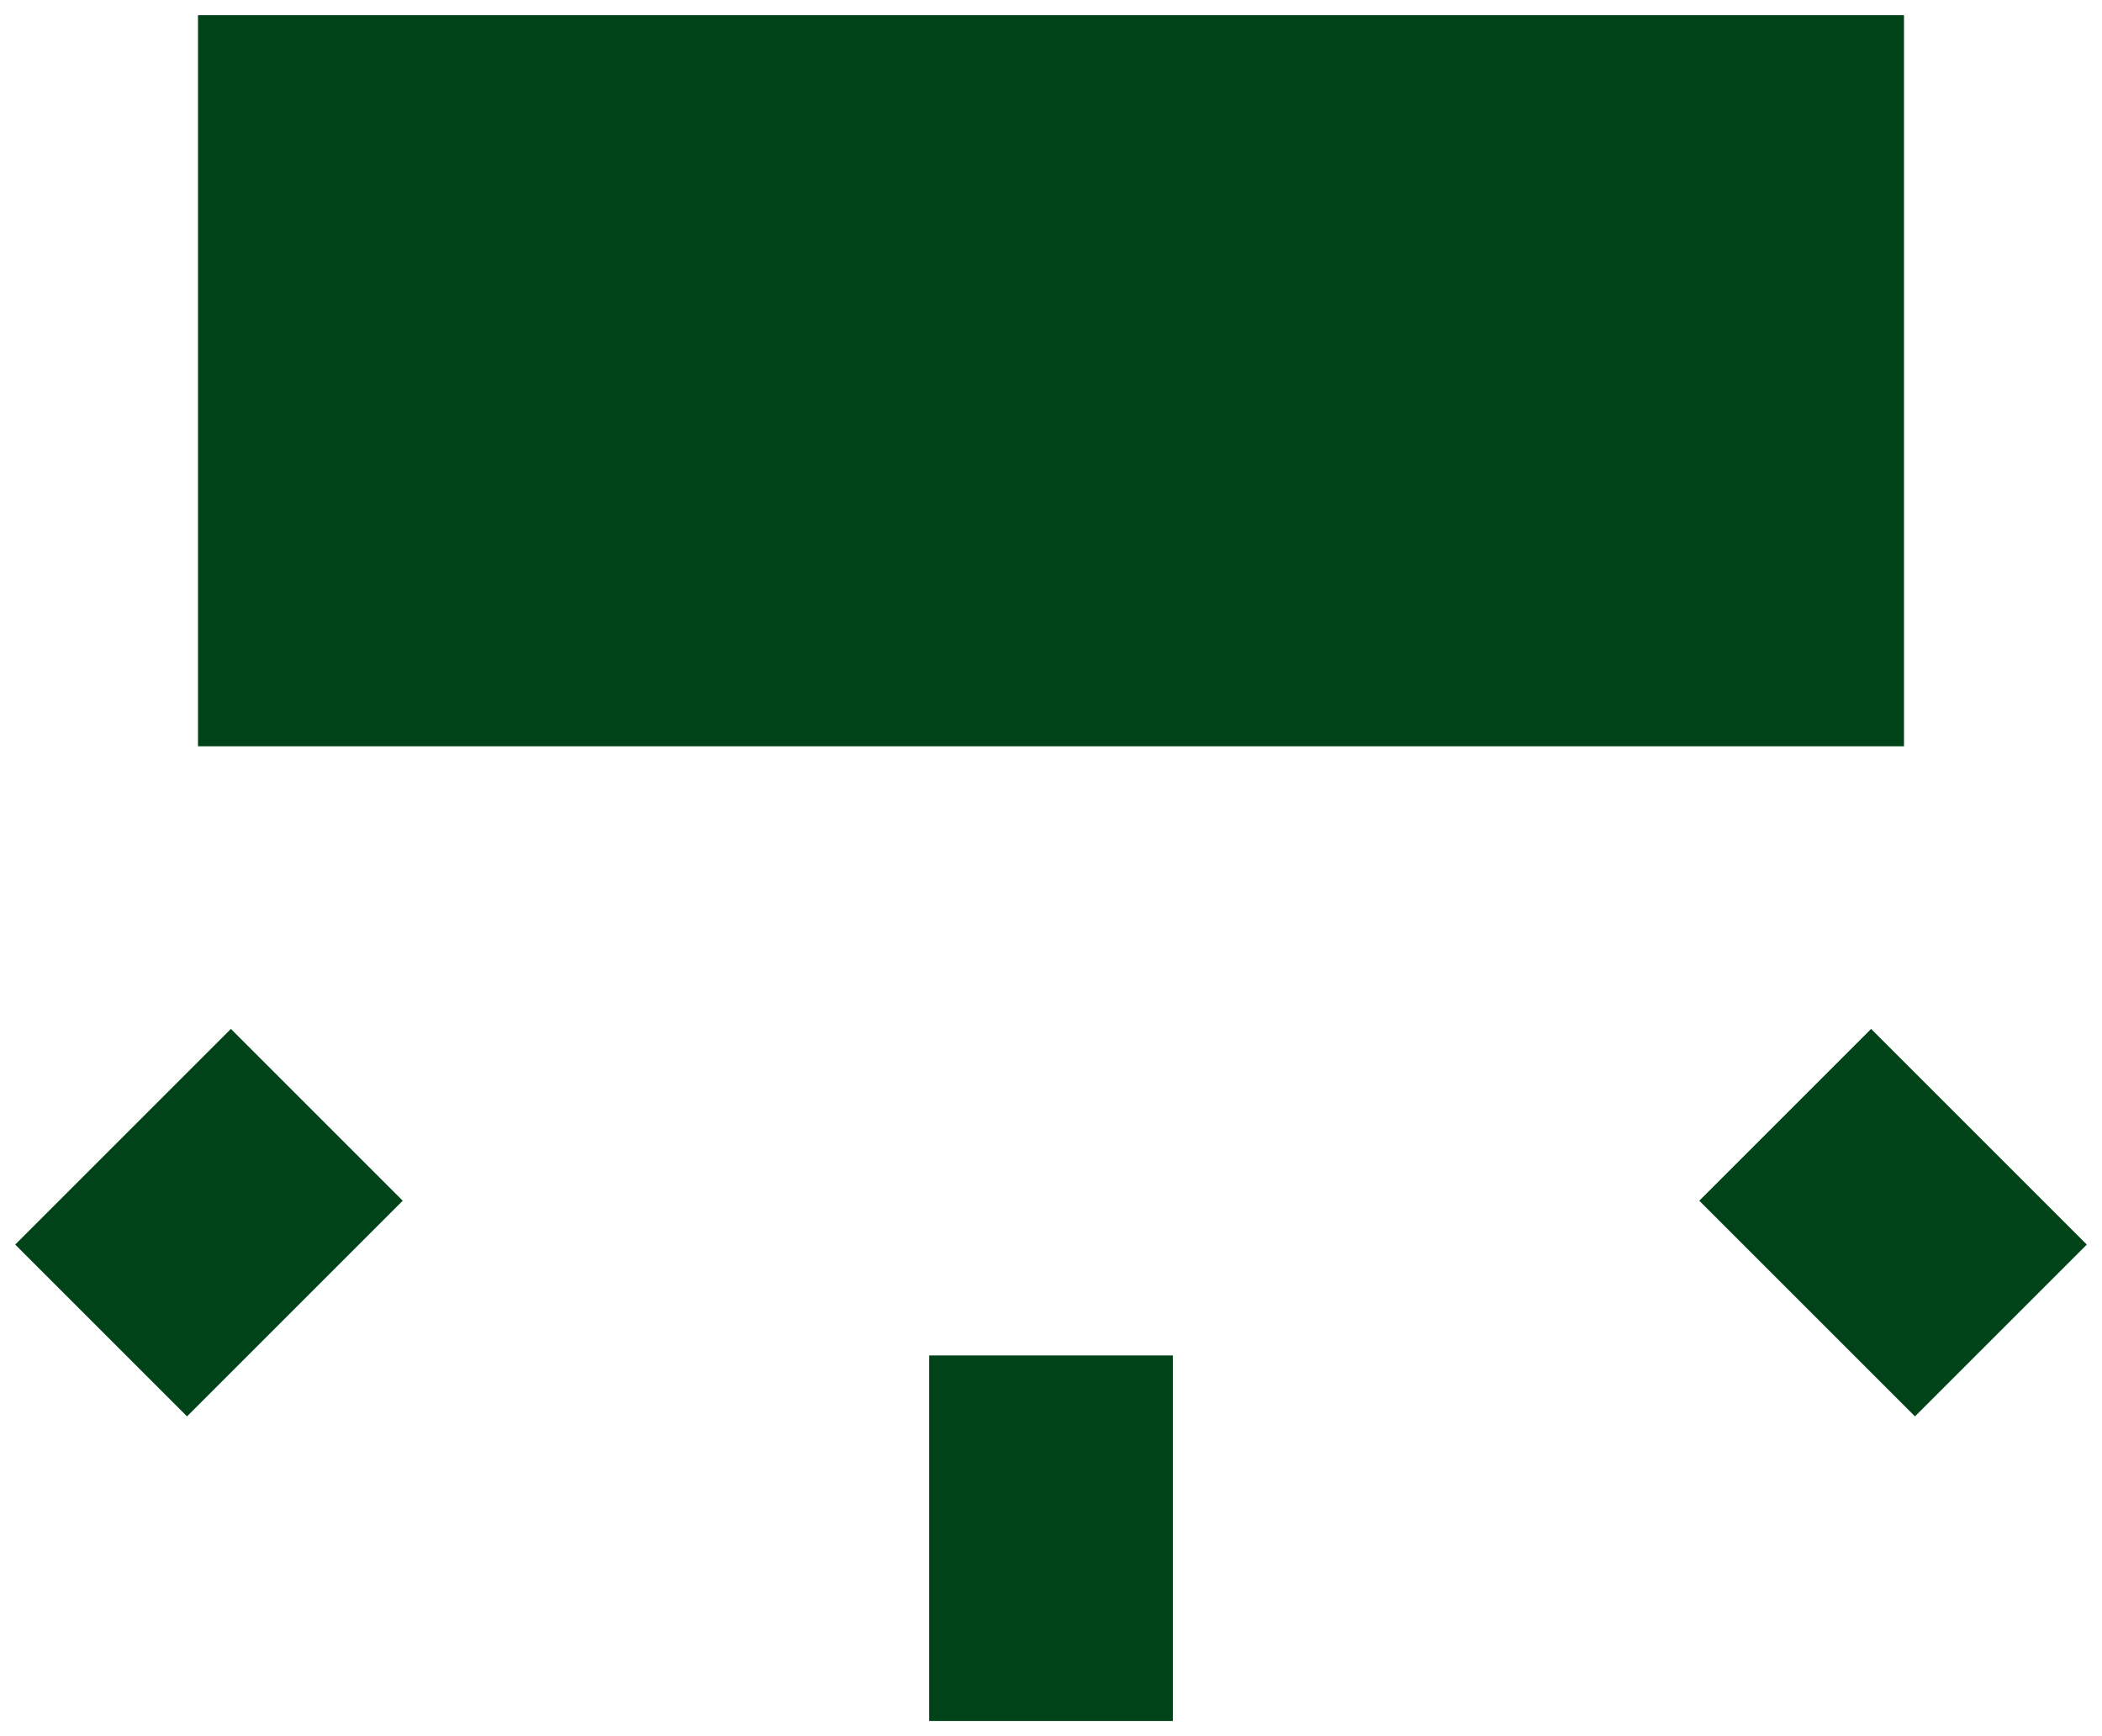<?xml version="1.0" encoding="utf-8"?>
<svg xmlns="http://www.w3.org/2000/svg" fill="none" height="38" viewBox="0 0 46 38" width="46">
<g clip-path="url(#clip0_18_2318)">
<path d="M4.333 0.333V16.334H41.667V0.333H4.333ZM5.053 22.52L0.333 27.24L4.093 31L8.813 26.28L5.053 22.52ZM40.947 22.52L37.187 26.28L41.907 31L45.667 27.24L40.947 22.52ZM20.334 29.667V37.667H25.667V29.667H20.334Z" fill="#004319"/>
</g>
<defs>
<clipPath id="clip0_18_2318">
<rect fill="white" height="38" width="46"/>
</clipPath>
</defs>
</svg>